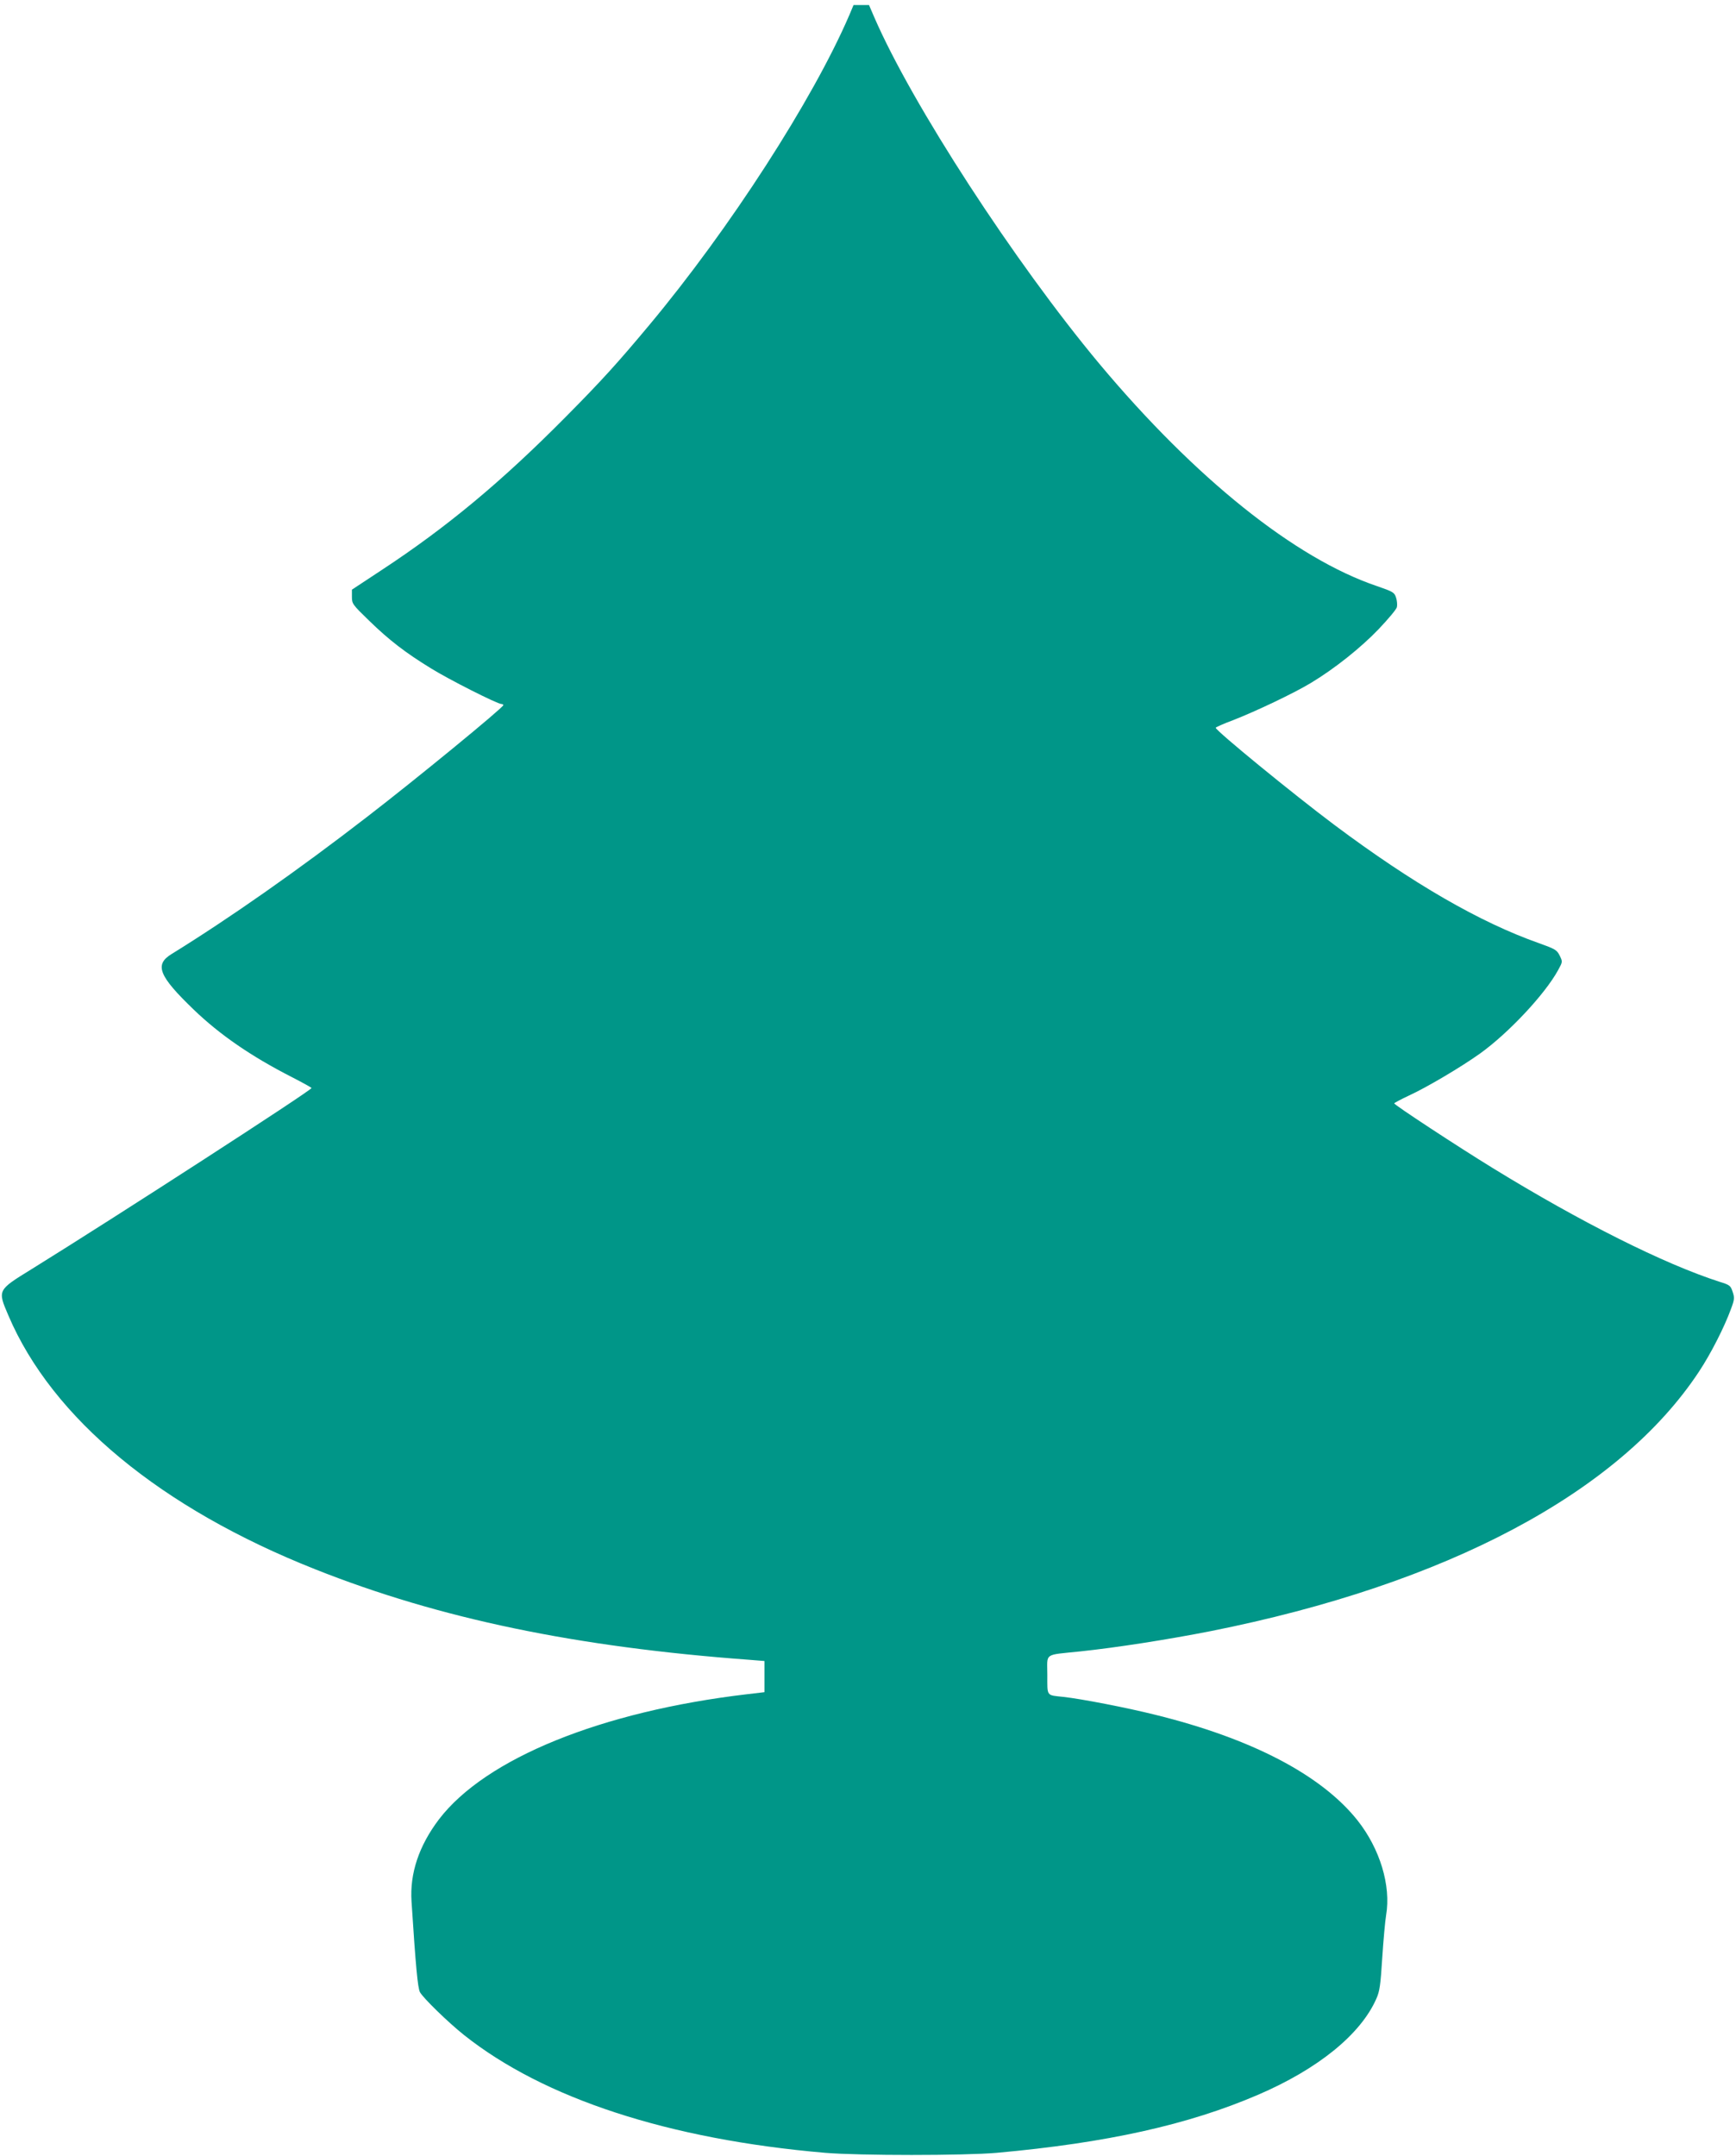 <?xml version="1.0" standalone="no"?>
<!DOCTYPE svg PUBLIC "-//W3C//DTD SVG 20010904//EN"
 "http://www.w3.org/TR/2001/REC-SVG-20010904/DTD/svg10.dtd">
<svg version="1.0" xmlns="http://www.w3.org/2000/svg"
 width="1031pt" height="1280pt" viewBox="0 0 1031 1280"
 preserveAspectRatio="xMidYMid meet">
<g transform="translate(0,1280) scale(0.1,-0.1)"
fill="#009688" stroke="none">
<path d="M5043 12708 c-216 -501 -710 -1267 -1187 -1838 -187 -224 -282 -329
-494 -543 -383 -387 -709 -658 -1099 -914 l-173 -114 0 -43 c0 -41 4 -46 103
-142 118 -115 216 -190 366 -282 106 -66 395 -212 419 -212 6 0 12 -3 11 -7
-1 -15 -523 -443 -809 -663 -409 -316 -817 -602 -1162 -815 -102 -63 -75 -130
133 -330 155 -149 341 -277 582 -400 64 -33 117 -62 117 -65 0 -14 -1163 -766
-1665 -1077 -201 -124 -200 -122 -135 -274 261 -611 905 -1143 1821 -1506 740
-294 1550 -462 2582 -538 l87 -7 0 -92 0 -93 -102 -12 c-868 -102 -1555 -382
-1831 -743 -119 -157 -174 -321 -163 -488 25 -388 37 -513 50 -538 18 -34 168
-180 261 -254 475 -378 1217 -620 2145 -700 203 -17 827 -17 1020 0 653 59
1136 166 1550 344 357 153 611 359 704 571 20 44 25 83 35 242 7 105 17 219
23 254 30 176 -37 395 -170 563 -215 270 -629 486 -1202 627 -168 42 -436 94
-545 106 -102 11 -95 1 -95 130 0 134 -25 117 195 140 218 23 518 70 773 120
1404 279 2428 823 2902 1541 71 107 152 267 190 372 21 56 22 67 10 102 -12
37 -17 41 -79 60 -329 106 -822 353 -1346 675 -207 127 -585 375 -585 384 1 3
40 24 87 46 107 49 311 170 423 250 170 122 387 354 464 496 26 48 27 48 9 85
-17 34 -26 39 -123 74 -352 124 -751 355 -1215 702 -247 185 -705 560 -705
577 0 3 46 24 103 45 136 53 363 161 462 221 140 84 298 210 403 320 56 59
105 117 108 130 3 13 1 39 -5 57 -10 31 -18 35 -113 68 -486 164 -1080 640
-1649 1320 -504 604 -1113 1541 -1337 2058 l-31 72 -46 0 -46 0 -26 -62z"/>
</g>
</svg>
